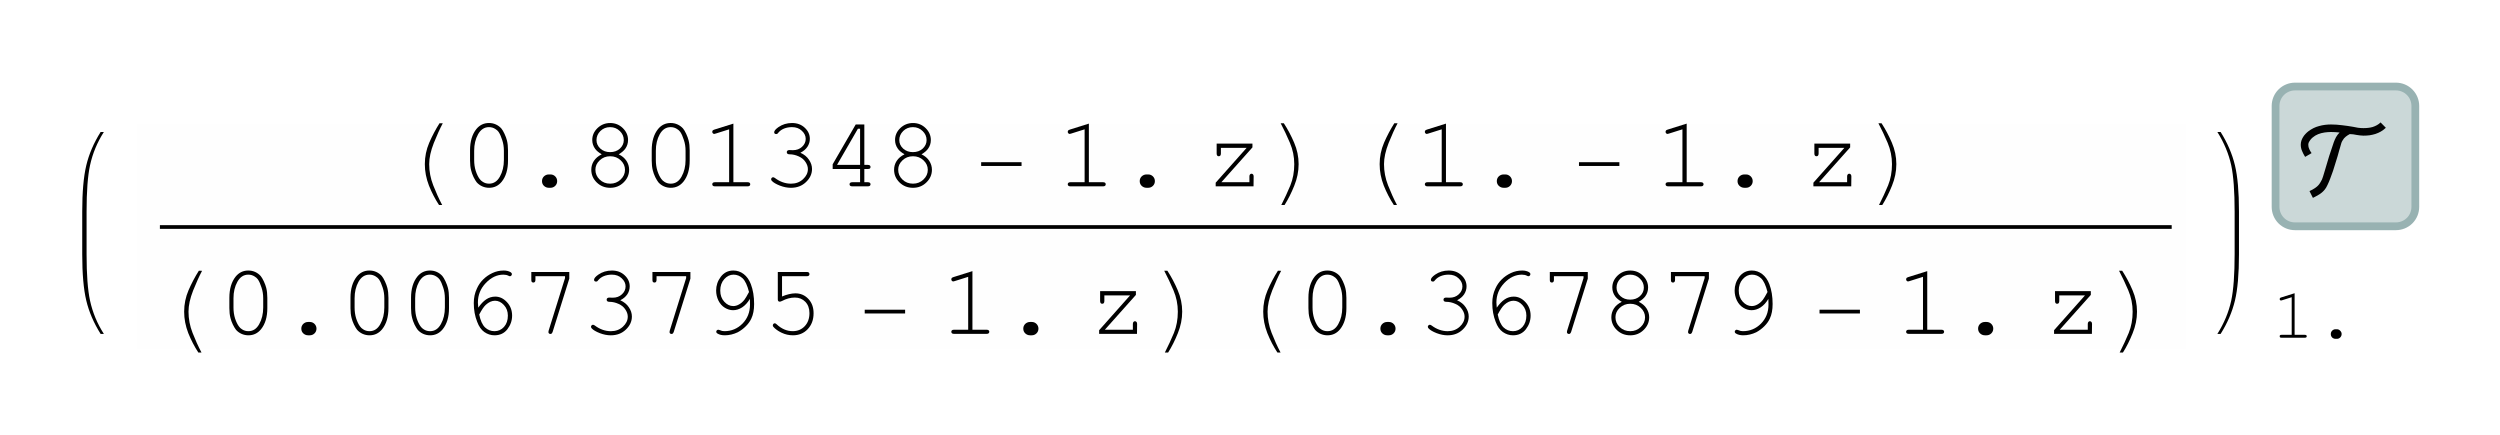<?xml version="1.0" encoding="UTF-8"?>
<svg width="322" height="56" viewBox="0 0 322 56" xmlns="http://www.w3.org/2000/svg" xmlns:xlink="http://www.w3.org/1999/xlink">
 <defs>
  <g id="glyph-0-0">
   <path d="m5.938-8.125c-0.367 0.688-0.75 1.539-1.156 2.547-0.398 1.012-0.594 1.918-0.594 2.719 0 0.93 0.172 1.836 0.516 2.719s0.727 1.734 1.156 2.547h-0.406c-0.5-0.762-0.934-1.594-1.297-2.5-0.355-0.914-0.531-1.836-0.531-2.766 0-0.957 0.188-1.875 0.562-2.75 0.383-0.883 0.828-1.723 1.328-2.516z"/>
  </g>
  <g id="glyph-0-1">
   <path d="m6.5-2.625h-5.203v-0.484h5.203z"/>
  </g>
  <g id="glyph-0-2">
   <path d="m4.188-2.859c0 0.938-0.188 1.867-0.562 2.781-0.367 0.914-0.781 1.742-1.25 2.484h-0.422c0.445-0.875 0.836-1.719 1.172-2.531 0.332-0.82 0.5-1.734 0.5-2.734 0-0.957-0.188-1.875-0.562-2.75-0.375-0.883-0.773-1.723-1.188-2.516h0.406c0.508 0.781 0.953 1.617 1.328 2.5 0.383 0.887 0.578 1.809 0.578 2.766z"/>
  </g>
  <g id="glyph-1-0">
   <path d="m6.344-4.641v1.328c0 1.148-0.273 2.055-0.812 2.719-0.43 0.523-0.969 0.781-1.625 0.781-0.312 0-0.609-0.062-0.891-0.188-0.273-0.125-0.508-0.297-0.703-0.516-0.117-0.145-0.25-0.367-0.406-0.672-0.148-0.312-0.25-0.598-0.312-0.859-0.094-0.363-0.141-0.785-0.141-1.266v-1.328c0-1.145 0.27-2.055 0.812-2.734 0.426-0.52 0.969-0.781 1.625-0.781 0.32 0 0.617 0.062 0.891 0.188 0.27 0.125 0.504 0.297 0.703 0.516 0.125 0.148 0.258 0.375 0.406 0.688 0.145 0.312 0.25 0.594 0.312 0.844 0.094 0.367 0.141 0.793 0.141 1.281zm-0.531 0.062c0-0.5-0.074-0.961-0.219-1.391-0.137-0.438-0.293-0.785-0.469-1.047-0.105-0.145-0.246-0.27-0.422-0.375-0.242-0.156-0.512-0.234-0.812-0.234-0.594 0-1.062 0.309-1.406 0.922-0.336 0.605-0.5 1.312-0.5 2.125v1.188c0 0.5 0.066 0.969 0.203 1.406 0.145 0.438 0.312 0.781 0.5 1.031 0.102 0.148 0.238 0.273 0.406 0.375 0.238 0.156 0.508 0.234 0.812 0.234 0.594 0 1.055-0.301 1.391-0.906 0.344-0.613 0.516-1.328 0.516-2.141z"/>
  </g>
  <g id="glyph-1-1">
   <path d="m3.797-1.531h0.219c0.238 0 0.441 0.086 0.609 0.25 0.164 0.168 0.25 0.371 0.25 0.609 0 0.242-0.086 0.445-0.25 0.609-0.168 0.164-0.371 0.25-0.609 0.25h-0.219c-0.242 0-0.449-0.086-0.625-0.25-0.168-0.164-0.25-0.367-0.25-0.609 0-0.238 0.082-0.441 0.25-0.609 0.176-0.164 0.383-0.25 0.625-0.25z"/>
  </g>
  <g id="glyph-1-2">
   <path d="m5-4.125c0.438 0.211 0.77 0.492 1 0.844 0.227 0.355 0.344 0.734 0.344 1.141 0 0.637-0.242 1.184-0.719 1.641-0.469 0.461-1.043 0.688-1.719 0.688-0.68 0-1.258-0.227-1.734-0.688-0.469-0.457-0.703-1.004-0.703-1.641 0-0.406 0.109-0.781 0.328-1.125 0.227-0.352 0.566-0.641 1.016-0.859-0.387-0.227-0.668-0.461-0.844-0.703-0.25-0.344-0.375-0.723-0.375-1.141 0-0.582 0.223-1.094 0.672-1.531 0.457-0.438 1.004-0.656 1.641-0.656 0.633 0 1.176 0.219 1.625 0.656 0.445 0.438 0.672 0.949 0.672 1.531 0 0.418-0.121 0.793-0.359 1.125-0.18 0.25-0.461 0.492-0.844 0.719zm0.656-1.828c0-0.457-0.172-0.848-0.516-1.172-0.336-0.332-0.75-0.5-1.25-0.5-0.492 0-0.906 0.168-1.25 0.5-0.336 0.336-0.5 0.727-0.5 1.172 0 0.418 0.164 0.781 0.5 1.094 0.344 0.305 0.758 0.453 1.25 0.453 0.508 0 0.93-0.148 1.266-0.453 0.332-0.312 0.5-0.676 0.5-1.094zm0.156 3.828c0-0.469-0.184-0.875-0.547-1.219-0.367-0.352-0.82-0.531-1.359-0.531-0.543 0-0.996 0.18-1.359 0.531-0.367 0.344-0.547 0.746-0.547 1.203 0 0.492 0.18 0.914 0.547 1.266 0.363 0.355 0.816 0.531 1.359 0.531 0.531 0 0.977-0.176 1.344-0.531 0.375-0.352 0.562-0.77 0.562-1.25z"/>
  </g>
  <g id="glyph-1-3">
   <path d="m4.172-8.078v7.547h1.828c0.125 0 0.211 0.027 0.266 0.078 0.051 0.043 0.078 0.105 0.078 0.188 0 0.074-0.027 0.137-0.078 0.188-0.055 0.055-0.141 0.078-0.266 0.078h-4.203c-0.125 0-0.215-0.023-0.266-0.078-0.055-0.051-0.078-0.113-0.078-0.188 0-0.082 0.023-0.145 0.078-0.188 0.051-0.051 0.141-0.078 0.266-0.078h1.828v-6.812l-1.734 0.547c-0.086 0.031-0.148 0.047-0.188 0.047-0.062 0-0.121-0.023-0.172-0.078-0.055-0.051-0.078-0.113-0.078-0.188 0-0.062 0.02-0.125 0.062-0.188 0.031-0.031 0.102-0.066 0.219-0.109z"/>
  </g>
  <g id="glyph-1-4">
   <path d="m5-4.328c0.488 0.219 0.859 0.523 1.109 0.906 0.258 0.375 0.391 0.773 0.391 1.188 0 0.637-0.262 1.199-0.781 1.688-0.512 0.492-1.156 0.734-1.938 0.734-0.461 0-0.934-0.094-1.422-0.281-0.492-0.195-0.836-0.398-1.031-0.609-0.062-0.062-0.094-0.133-0.094-0.219 0-0.062 0.023-0.117 0.078-0.172 0.051-0.051 0.109-0.078 0.172-0.078 0.07 0 0.148 0.031 0.234 0.094 0.656 0.492 1.348 0.734 2.078 0.734 0.613 0 1.129-0.191 1.547-0.578 0.414-0.383 0.625-0.816 0.625-1.297 0-0.312-0.105-0.617-0.312-0.922-0.199-0.312-0.492-0.551-0.875-0.719-0.387-0.176-0.777-0.266-1.172-0.266-0.125 0-0.219-0.023-0.281-0.078-0.055-0.051-0.078-0.117-0.078-0.203 0-0.07 0.023-0.133 0.078-0.188 0.062-0.051 0.145-0.078 0.25-0.078l0.453 0.016c0.477 0 0.875-0.145 1.188-0.438 0.312-0.289 0.469-0.629 0.469-1.016 0-0.395-0.168-0.742-0.5-1.047-0.324-0.312-0.746-0.469-1.266-0.469-0.375 0-0.719 0.062-1.031 0.188-0.305 0.125-0.547 0.305-0.734 0.531-0.062 0.086-0.117 0.137-0.156 0.156-0.031 0.012-0.074 0.016-0.125 0.016-0.074 0-0.137-0.02-0.188-0.062-0.043-0.051-0.062-0.109-0.062-0.172 0-0.176 0.18-0.395 0.547-0.656 0.508-0.352 1.094-0.531 1.75-0.531 0.664 0 1.211 0.203 1.641 0.609 0.438 0.406 0.656 0.887 0.656 1.438 0 0.355-0.105 0.695-0.312 1.016-0.211 0.312-0.512 0.57-0.906 0.766z"/>
  </g>
  <g id="glyph-1-5">
   <path d="m4.891-2.234h-3.531v-0.609l2.969-5.125h1.109v5.203h0.438c0.133 0 0.227 0.027 0.281 0.078 0.051 0.055 0.078 0.117 0.078 0.188 0 0.086-0.027 0.152-0.078 0.203-0.055 0.043-0.148 0.062-0.281 0.062h-0.438v1.703h0.438c0.133 0 0.227 0.027 0.281 0.078 0.051 0.043 0.078 0.105 0.078 0.188 0 0.074-0.027 0.137-0.078 0.188-0.055 0.055-0.148 0.078-0.281 0.078h-1.984c-0.125 0-0.219-0.023-0.281-0.078-0.055-0.051-0.078-0.113-0.078-0.188 0-0.082 0.023-0.145 0.078-0.188 0.062-0.051 0.156-0.078 0.281-0.078h1zm0-0.531v-4.656h-0.281l-2.688 4.656z"/>
  </g>
  <g id="glyph-1-6">
   <path d="m6.234-5.5v0.484l-4 4.484h3.609v-0.734c0-0.125 0.023-0.211 0.078-0.266 0.051-0.062 0.113-0.094 0.188-0.094 0.082 0 0.148 0.031 0.203 0.094 0.051 0.055 0.078 0.141 0.078 0.266l-0.016 1.266h-4.875v-0.469l3.984-4.484h-3.312v0.719c0 0.125-0.027 0.219-0.078 0.281-0.055 0.055-0.121 0.078-0.203 0.078-0.074 0-0.137-0.023-0.188-0.078-0.055-0.062-0.078-0.156-0.078-0.281v-1.266z"/>
  </g>
  <g id="glyph-1-7">
   <path d="m2.312-3.375c0.332-0.477 0.672-0.832 1.016-1.062 0.352-0.238 0.742-0.359 1.172-0.359 0.562 0 1.062 0.234 1.5 0.703 0.445 0.469 0.672 1.055 0.672 1.75 0 0.637-0.203 1.219-0.609 1.75-0.406 0.523-0.961 0.781-1.656 0.781-0.469 0-0.906-0.141-1.312-0.422-0.398-0.281-0.703-0.719-0.922-1.312-0.293-0.727-0.438-1.535-0.438-2.422 0-0.676 0.133-1.301 0.406-1.875 0.195-0.438 0.461-0.82 0.797-1.156 0.344-0.344 0.738-0.617 1.188-0.828 0.457-0.219 0.945-0.328 1.469-0.328 0.352 0 0.648 0.074 0.891 0.219 0.102 0.062 0.156 0.148 0.156 0.25 0 0.074-0.027 0.137-0.078 0.188-0.043 0.055-0.102 0.078-0.172 0.078-0.055 0-0.117-0.02-0.188-0.062-0.18-0.094-0.398-0.141-0.656-0.141-0.824 0-1.578 0.359-2.266 1.078-0.68 0.711-1.016 1.547-1.016 2.516 0 0.148 0.016 0.367 0.047 0.656zm0.125 0.891c0.156 0.773 0.406 1.324 0.75 1.656 0.344 0.324 0.75 0.484 1.219 0.484 0.477 0 0.883-0.18 1.219-0.547 0.332-0.375 0.5-0.859 0.5-1.453 0-0.551-0.172-1.008-0.516-1.375-0.336-0.363-0.715-0.547-1.141-0.547-0.406 0-0.805 0.18-1.188 0.531-0.25 0.23-0.531 0.648-0.844 1.25z"/>
  </g>
  <g id="glyph-1-8">
   <path d="m5.688-7.188v-0.234h-3.812v0.469c0 0.125-0.027 0.215-0.078 0.266-0.043 0.055-0.105 0.078-0.188 0.078-0.086 0-0.152-0.023-0.203-0.078-0.043-0.051-0.062-0.141-0.062-0.266v-1.016h4.891v0.859l-2.141 6.844c-0.043 0.117-0.09 0.195-0.141 0.234-0.043 0.031-0.09 0.047-0.141 0.047-0.086 0-0.152-0.023-0.203-0.078-0.043-0.051-0.062-0.109-0.062-0.172 0-0.051 0.008-0.113 0.031-0.188z"/>
  </g>
  <g id="glyph-1-9">
   <path d="m6.094-4.5c-0.281 0.48-0.617 0.844-1 1.094-0.375 0.242-0.762 0.359-1.156 0.359-0.367 0-0.719-0.102-1.062-0.312-0.344-0.207-0.621-0.516-0.828-0.922-0.199-0.414-0.297-0.848-0.297-1.297 0-0.645 0.195-1.234 0.594-1.766 0.406-0.539 0.945-0.812 1.625-0.812 0.488 0 0.93 0.152 1.328 0.453 0.395 0.305 0.703 0.734 0.922 1.297 0.281 0.742 0.422 1.594 0.422 2.562 0 0.75-0.121 1.375-0.359 1.875-0.156 0.344-0.391 0.672-0.703 0.984s-0.664 0.574-1.047 0.781c-0.543 0.258-1.102 0.391-1.672 0.391-0.375 0-0.684-0.074-0.922-0.219-0.117-0.062-0.172-0.145-0.172-0.25 0-0.07 0.023-0.129 0.078-0.172 0.051-0.051 0.113-0.078 0.188-0.078 0.039 0 0.113 0.023 0.219 0.062 0.164 0.086 0.352 0.125 0.562 0.125 0.906 0 1.68-0.32 2.328-0.969 0.645-0.656 0.969-1.473 0.969-2.453 0-0.176-0.008-0.422-0.016-0.734zm-0.109-0.891c-0.219-0.863-0.496-1.453-0.828-1.766-0.336-0.312-0.727-0.469-1.172-0.469-0.449 0-0.844 0.195-1.188 0.578-0.344 0.387-0.516 0.875-0.516 1.469 0 0.586 0.172 1.062 0.516 1.438s0.727 0.562 1.156 0.562c0.25 0 0.492-0.066 0.734-0.203 0.25-0.133 0.484-0.336 0.703-0.609 0.133-0.176 0.332-0.508 0.594-1z"/>
  </g>
  <g id="glyph-1-10">
   <path d="m2.438-7.422v2.609c0.312-0.133 0.609-0.234 0.891-0.297 0.289-0.07 0.566-0.109 0.828-0.109 0.664 0 1.223 0.242 1.672 0.719 0.445 0.469 0.672 1.086 0.672 1.844 0 0.844-0.258 1.531-0.766 2.062-0.5 0.523-1.133 0.781-1.891 0.781-0.512 0-0.996-0.109-1.453-0.328-0.336-0.156-0.637-0.352-0.906-0.594-0.156-0.133-0.234-0.25-0.234-0.344 0-0.07 0.02-0.133 0.062-0.188 0.051-0.062 0.113-0.094 0.188-0.094 0.07 0 0.148 0.043 0.234 0.125 0.633 0.594 1.328 0.891 2.078 0.891 0.625 0 1.141-0.211 1.547-0.641 0.406-0.426 0.609-0.988 0.609-1.688 0-0.602-0.18-1.086-0.531-1.453-0.355-0.363-0.805-0.547-1.344-0.547-0.555 0-1.105 0.148-1.656 0.438-0.137 0.062-0.23 0.094-0.281 0.094-0.086 0-0.152-0.023-0.203-0.078-0.043-0.051-0.062-0.125-0.062-0.219v-3.531h3.734c0.125 0 0.211 0.027 0.266 0.078 0.051 0.055 0.078 0.121 0.078 0.203 0 0.074-0.027 0.137-0.078 0.188-0.055 0.055-0.141 0.078-0.266 0.078z"/>
  </g>
  <g id="glyph-2-0">
   <path d="m2.953-5.734v5.359h1.297c0.094 0 0.16 0.016 0.203 0.047 0.039 0.031 0.062 0.078 0.062 0.141 0 0.055-0.023 0.102-0.062 0.141-0.043 0.031-0.109 0.047-0.203 0.047h-2.969c-0.094 0-0.164-0.016-0.203-0.047-0.031-0.039-0.047-0.086-0.047-0.141 0-0.062 0.016-0.109 0.047-0.141 0.039-0.031 0.109-0.047 0.203-0.047h1.297v-4.844l-1.234 0.391c-0.062 0.023-0.105 0.031-0.125 0.031-0.055 0-0.102-0.016-0.141-0.047-0.031-0.039-0.047-0.086-0.047-0.141 0-0.039 0.016-0.082 0.047-0.125 0.02-0.031 0.066-0.055 0.141-0.078z"/>
  </g>
  <g id="glyph-2-1">
   <path d="m2.688-1.094h0.172c0.164 0 0.305 0.062 0.422 0.188 0.125 0.117 0.188 0.258 0.188 0.422 0 0.18-0.062 0.328-0.188 0.453-0.117 0.113-0.258 0.172-0.422 0.172h-0.172c-0.168 0-0.312-0.059-0.438-0.172-0.117-0.125-0.172-0.27-0.172-0.438 0-0.176 0.055-0.32 0.172-0.438 0.125-0.125 0.27-0.188 0.438-0.188z"/>
  </g>
  <g id="glyph-3-0">
   <path d="m10.203-8.188c-0.199 0.188-0.414 0.352-0.641 0.484-0.219 0.125-0.453 0.23-0.703 0.312-0.242 0.074-0.492 0.133-0.75 0.172-0.262 0.031-0.527 0.047-0.797 0.047-0.148 0-0.293-0.008-0.438-0.031-0.148-0.02-0.293-0.039-0.438-0.062-0.148-0.031-0.293-0.055-0.438-0.078-0.148-0.02-0.293-0.031-0.438-0.031-0.188 0.094-0.367 0.211-0.531 0.344-0.156 0.125-0.289 0.281-0.391 0.469-0.062 0.094-0.117 0.199-0.156 0.312-0.031 0.105-0.062 0.215-0.094 0.328-0.031 0.105-0.062 0.215-0.094 0.328-0.031 0.105-0.062 0.211-0.094 0.312-0.055 0.199-0.121 0.445-0.203 0.734-0.086 0.281-0.18 0.586-0.281 0.906-0.094 0.324-0.199 0.656-0.312 1-0.117 0.344-0.234 0.672-0.359 0.984-0.117 0.312-0.234 0.594-0.359 0.844-0.117 0.25-0.23 0.445-0.344 0.578-0.199 0.25-0.434 0.457-0.703 0.625-0.273 0.164-0.547 0.316-0.828 0.453l-0.438-0.875c0.281-0.125 0.547-0.273 0.797-0.453 0.25-0.176 0.453-0.398 0.609-0.672 0.156-0.238 0.27-0.492 0.344-0.766 0.082-0.281 0.164-0.555 0.25-0.828 0.176-0.602 0.352-1.195 0.531-1.781 0.188-0.594 0.383-1.188 0.594-1.781 0.082-0.227 0.18-0.453 0.297-0.672 0.125-0.219 0.273-0.414 0.453-0.594-0.188-0.02-0.375-0.035-0.562-0.047-0.18-0.008-0.359-0.016-0.547-0.016-0.262 0-0.539 0.023-0.828 0.062-0.293 0.043-0.57 0.117-0.828 0.219-0.262 0.105-0.5 0.25-0.719 0.438-0.211 0.18-0.375 0.398-0.5 0.656-0.031 0.094-0.047 0.184-0.047 0.266 0 0.199 0.039 0.387 0.125 0.562 0.082 0.18 0.18 0.352 0.297 0.516l-0.828 0.484c-0.156-0.238-0.285-0.488-0.391-0.75-0.113-0.258-0.172-0.531-0.172-0.812 0-0.176 0.027-0.348 0.078-0.516 0.055-0.164 0.125-0.32 0.219-0.469 0.086-0.145 0.188-0.281 0.312-0.406 0.117-0.125 0.238-0.238 0.375-0.344 0.207-0.156 0.426-0.289 0.656-0.406 0.227-0.113 0.469-0.203 0.719-0.266 0.25-0.07 0.504-0.125 0.766-0.156 0.258-0.031 0.516-0.047 0.766-0.047 0.477 0 0.953 0.031 1.422 0.094 0.469 0.055 0.938 0.121 1.406 0.203 0.219 0.043 0.438 0.086 0.656 0.125 0.227 0.031 0.457 0.047 0.688 0.047 0.207 0 0.41-0.008 0.609-0.031 0.195-0.02 0.391-0.055 0.578-0.109 0.195-0.062 0.379-0.141 0.547-0.234 0.176-0.094 0.336-0.211 0.484-0.359z"/>
  </g>
  <clipPath id="clip-0">
   <path d="m9.965 10h301.66v36h-301.66z"/>
  </clipPath>
  <clipPath id="clip-1">
   <path d="m284 1h18.629v19h-18.629z"/>
  </clipPath>
  <clipPath id="clip-2">
   <path d="m279 0h23.629v24h-23.629z"/>
  </clipPath>
  <clipPath id="clip-3">
   <rect width="303" height="36"/>
  </clipPath>
  <g id="source-5" clip-path="url(#clip-3)">
   <path d="m2.152 17.906v-0.648c0-2.621 0.148-4.609 0.445-5.969 0.332-1.531 0.93-2.961 1.781-4.289h-0.418c-0.883 1.41-1.5 2.844-1.848 4.309-0.348 1.461-0.52 3.445-0.52 5.949v5.492c0 2.508 0.172 4.496 0.52 5.957 0.348 1.461 0.965 2.894 1.848 4.301h0.418c-0.852-1.328-1.449-2.758-1.781-4.289-0.297-1.363-0.445-3.352-0.445-5.969z" fill-rule="evenodd"/>
   <path transform="matrix(1 0 0 -1 -2.407 36)" d="m11.001 30h264v-29h-264z" fill="#fefefe" stroke="#fefefe" stroke-miterlimit="10" stroke-width=".03"/>
   <path transform="matrix(1 0 0 -1 -2.407 36)" d="m11.001 30h264v-29h-264zm0 0" fill="#fefefe" stroke="#fefefe" stroke-linecap="square" stroke-miterlimit="10" stroke-width=".03"/>
   <path d="m14.719 19h-3.125v0.477h259.12v-0.477z" fill-rule="evenodd"/>
   <g>
    <use x="42.093" y="14" xlink:href="#glyph-0-0"/>
    <use x="50.088" y="14" xlink:href="#glyph-1-0"/>
    <use x="57.888" y="14" xlink:href="#glyph-1-1"/>
    <use x="65.688" y="14" xlink:href="#glyph-1-2"/>
    <use x="73.488" y="14" xlink:href="#glyph-1-0"/>
    <use x="81.288" y="14" xlink:href="#glyph-1-3"/>
    <use x="89.088" y="14" xlink:href="#glyph-1-4"/>
    <use x="96.888" y="14" xlink:href="#glyph-1-5"/>
    <use x="104.688" y="14" xlink:href="#glyph-1-2"/>
    <use x="116.076" y="14" xlink:href="#glyph-0-1"/>
    <use x="127.074" y="14" xlink:href="#glyph-1-3"/>
    <use x="134.874" y="14" xlink:href="#glyph-1-1"/>
    <use x="146.08" y="14" xlink:href="#glyph-1-6"/>
    <use x="154.075" y="14" xlink:href="#glyph-0-2"/>
    <use x="165.073" y="14" xlink:href="#glyph-0-0"/>
    <use x="173.068" y="14" xlink:href="#glyph-1-3"/>
    <use x="180.868" y="14" xlink:href="#glyph-1-1"/>
    <use x="193.075" y="14" xlink:href="#glyph-0-1"/>
    <use x="204.073" y="14" xlink:href="#glyph-1-3"/>
    <use x="211.873" y="14" xlink:href="#glyph-1-1"/>
    <use x="223.066" y="14" xlink:href="#glyph-1-6"/>
    <use x="231.061" y="14" xlink:href="#glyph-0-2"/>
    <use x="11.093" y="33" xlink:href="#glyph-0-0"/>
    <use x="19.088" y="33" xlink:href="#glyph-1-0"/>
    <use x="26.888" y="33" xlink:href="#glyph-1-1"/>
    <use x="34.688" y="33" xlink:href="#glyph-1-0"/>
    <use x="42.488" y="33" xlink:href="#glyph-1-0"/>
    <use x="50.288" y="33" xlink:href="#glyph-1-7"/>
    <use x="58.088" y="33" xlink:href="#glyph-1-8"/>
    <use x="65.888" y="33" xlink:href="#glyph-1-4"/>
    <use x="73.688" y="33" xlink:href="#glyph-1-8"/>
    <use x="81.488" y="33" xlink:href="#glyph-1-9"/>
    <use x="89.288" y="33" xlink:href="#glyph-1-10"/>
    <use x="101.079" y="33" xlink:href="#glyph-0-1"/>
    <use x="112.077" y="33" xlink:href="#glyph-1-3"/>
    <use x="119.877" y="33" xlink:href="#glyph-1-1"/>
    <use x="131.07" y="33" xlink:href="#glyph-1-6"/>
    <use x="139.078" y="33" xlink:href="#glyph-0-2"/>
    <use x="150.076" y="33" xlink:href="#glyph-0-0"/>
    <use x="158.071" y="33" xlink:href="#glyph-1-0"/>
    <use x="165.871" y="33" xlink:href="#glyph-1-1"/>
    <use x="173.671" y="33" xlink:href="#glyph-1-4"/>
    <use x="181.471" y="33" xlink:href="#glyph-1-7"/>
    <use x="189.271" y="33" xlink:href="#glyph-1-8"/>
    <use x="197.071" y="33" xlink:href="#glyph-1-2"/>
    <use x="204.871" y="33" xlink:href="#glyph-1-8"/>
    <use x="212.671" y="33" xlink:href="#glyph-1-9"/>
    <use x="224.059" y="33" xlink:href="#glyph-0-1"/>
    <use x="235.057" y="33" xlink:href="#glyph-1-3"/>
    <use x="242.857" y="33" xlink:href="#glyph-1-1"/>
    <use x="254.063" y="33" xlink:href="#glyph-1-6"/>
    <use x="262.058" y="33" xlink:href="#glyph-0-2"/>
   </g>
   <path d="m279.38 17.906v-0.648c0-2.535-0.172-4.519-0.516-5.953-0.352-1.469-0.965-2.902-1.848-4.305h-0.418c0.871 1.387 1.465 2.82 1.785 4.289 0.289 1.355 0.438 3.344 0.438 5.969v5.492c0 2.625-0.148 4.613-0.438 5.969-0.324 1.484-0.918 2.914-1.785 4.289h0.418c0.883-1.402 1.496-2.836 1.848-4.305 0.344-1.434 0.516-3.418 0.516-5.953z" fill-rule="evenodd"/>
   <g>
    <use x="283.593" y="33.5" xlink:href="#glyph-2-0"/>
    <use x="289.131" y="33.5" xlink:href="#glyph-2-1"/>
   </g>
   <g clip-path="url(#clip-1)">
    <path d="m286.59 1.145c-0.664 0-1.301 0.266-1.77 0.734s-0.73 1.102-0.73 1.766v13c0 0.664 0.262 1.301 0.73 1.77s1.105 0.73 1.77 0.73h13c0.664 0 1.301-0.262 1.77-0.73s0.73-1.105 0.73-1.77v-13c0-0.664-0.262-1.297-0.73-1.766s-1.105-0.734-1.77-0.734z" fill="#cbd8d8" fill-rule="evenodd"/>
   </g>
   <g clip-path="url(#clip-2)">
    <path transform="matrix(1 0 0 -1 -2.407 36)" d="m289 34.855c-0.664 0-1.301-0.266-1.77-0.734s-0.73-1.102-0.73-1.766v-13c0-0.664 0.262-1.301 0.73-1.77s1.105-0.73 1.77-0.73h13c0.664 0 1.301 0.262 1.77 0.73s0.73 1.105 0.73 1.77v13c0 0.664-0.262 1.297-0.73 1.766s-1.105 0.734-1.77 0.734zm0 0" fill="none" stroke="#98b2b2" stroke-linecap="square" stroke-miterlimit="3.25"/>
   </g>
   <g>
    <use x="288.093" y="14.645" xlink:href="#glyph-3-0"/>
   </g>
  </g>
 </defs>
 <rect x="-32.2" y="-5.6" width="386.4" height="67.2" fill="#fff"/>
 <rect x="-32.2" y="-5.6" width="386.4" height="67.2" fill="#fff"/>
 <rect x="-32.2" y="-5.6" width="386.4" height="67.2" fill="#fff"/>
 <rect x="-32.2" y="-5.6" width="386.4" height="67.2" fill="#fff"/>
 <rect x="-32.2" y="-5.6" width="386.4" height="67.2" fill="#fff"/>
 <rect x="-32.2" y="-5.6" width="386.4" height="67.2" fill="#fff"/>
 <rect x="-32.2" y="-5.6" width="386.4" height="67.2" fill="#fff"/>
 <rect x="-32.2" y="-5.6" width="386.4" height="67.2" fill="#fff"/>
 <rect x="-32.2" y="-5.6" width="386.4" height="67.2" fill="#fff"/>
 <rect x="-32.2" y="-5.6" width="386.4" height="67.2" fill="#fff"/>
 <g clip-path="url(#clip-0)">
  <use transform="translate(9 10)" xlink:href="#source-5"/>
 </g>
</svg>

